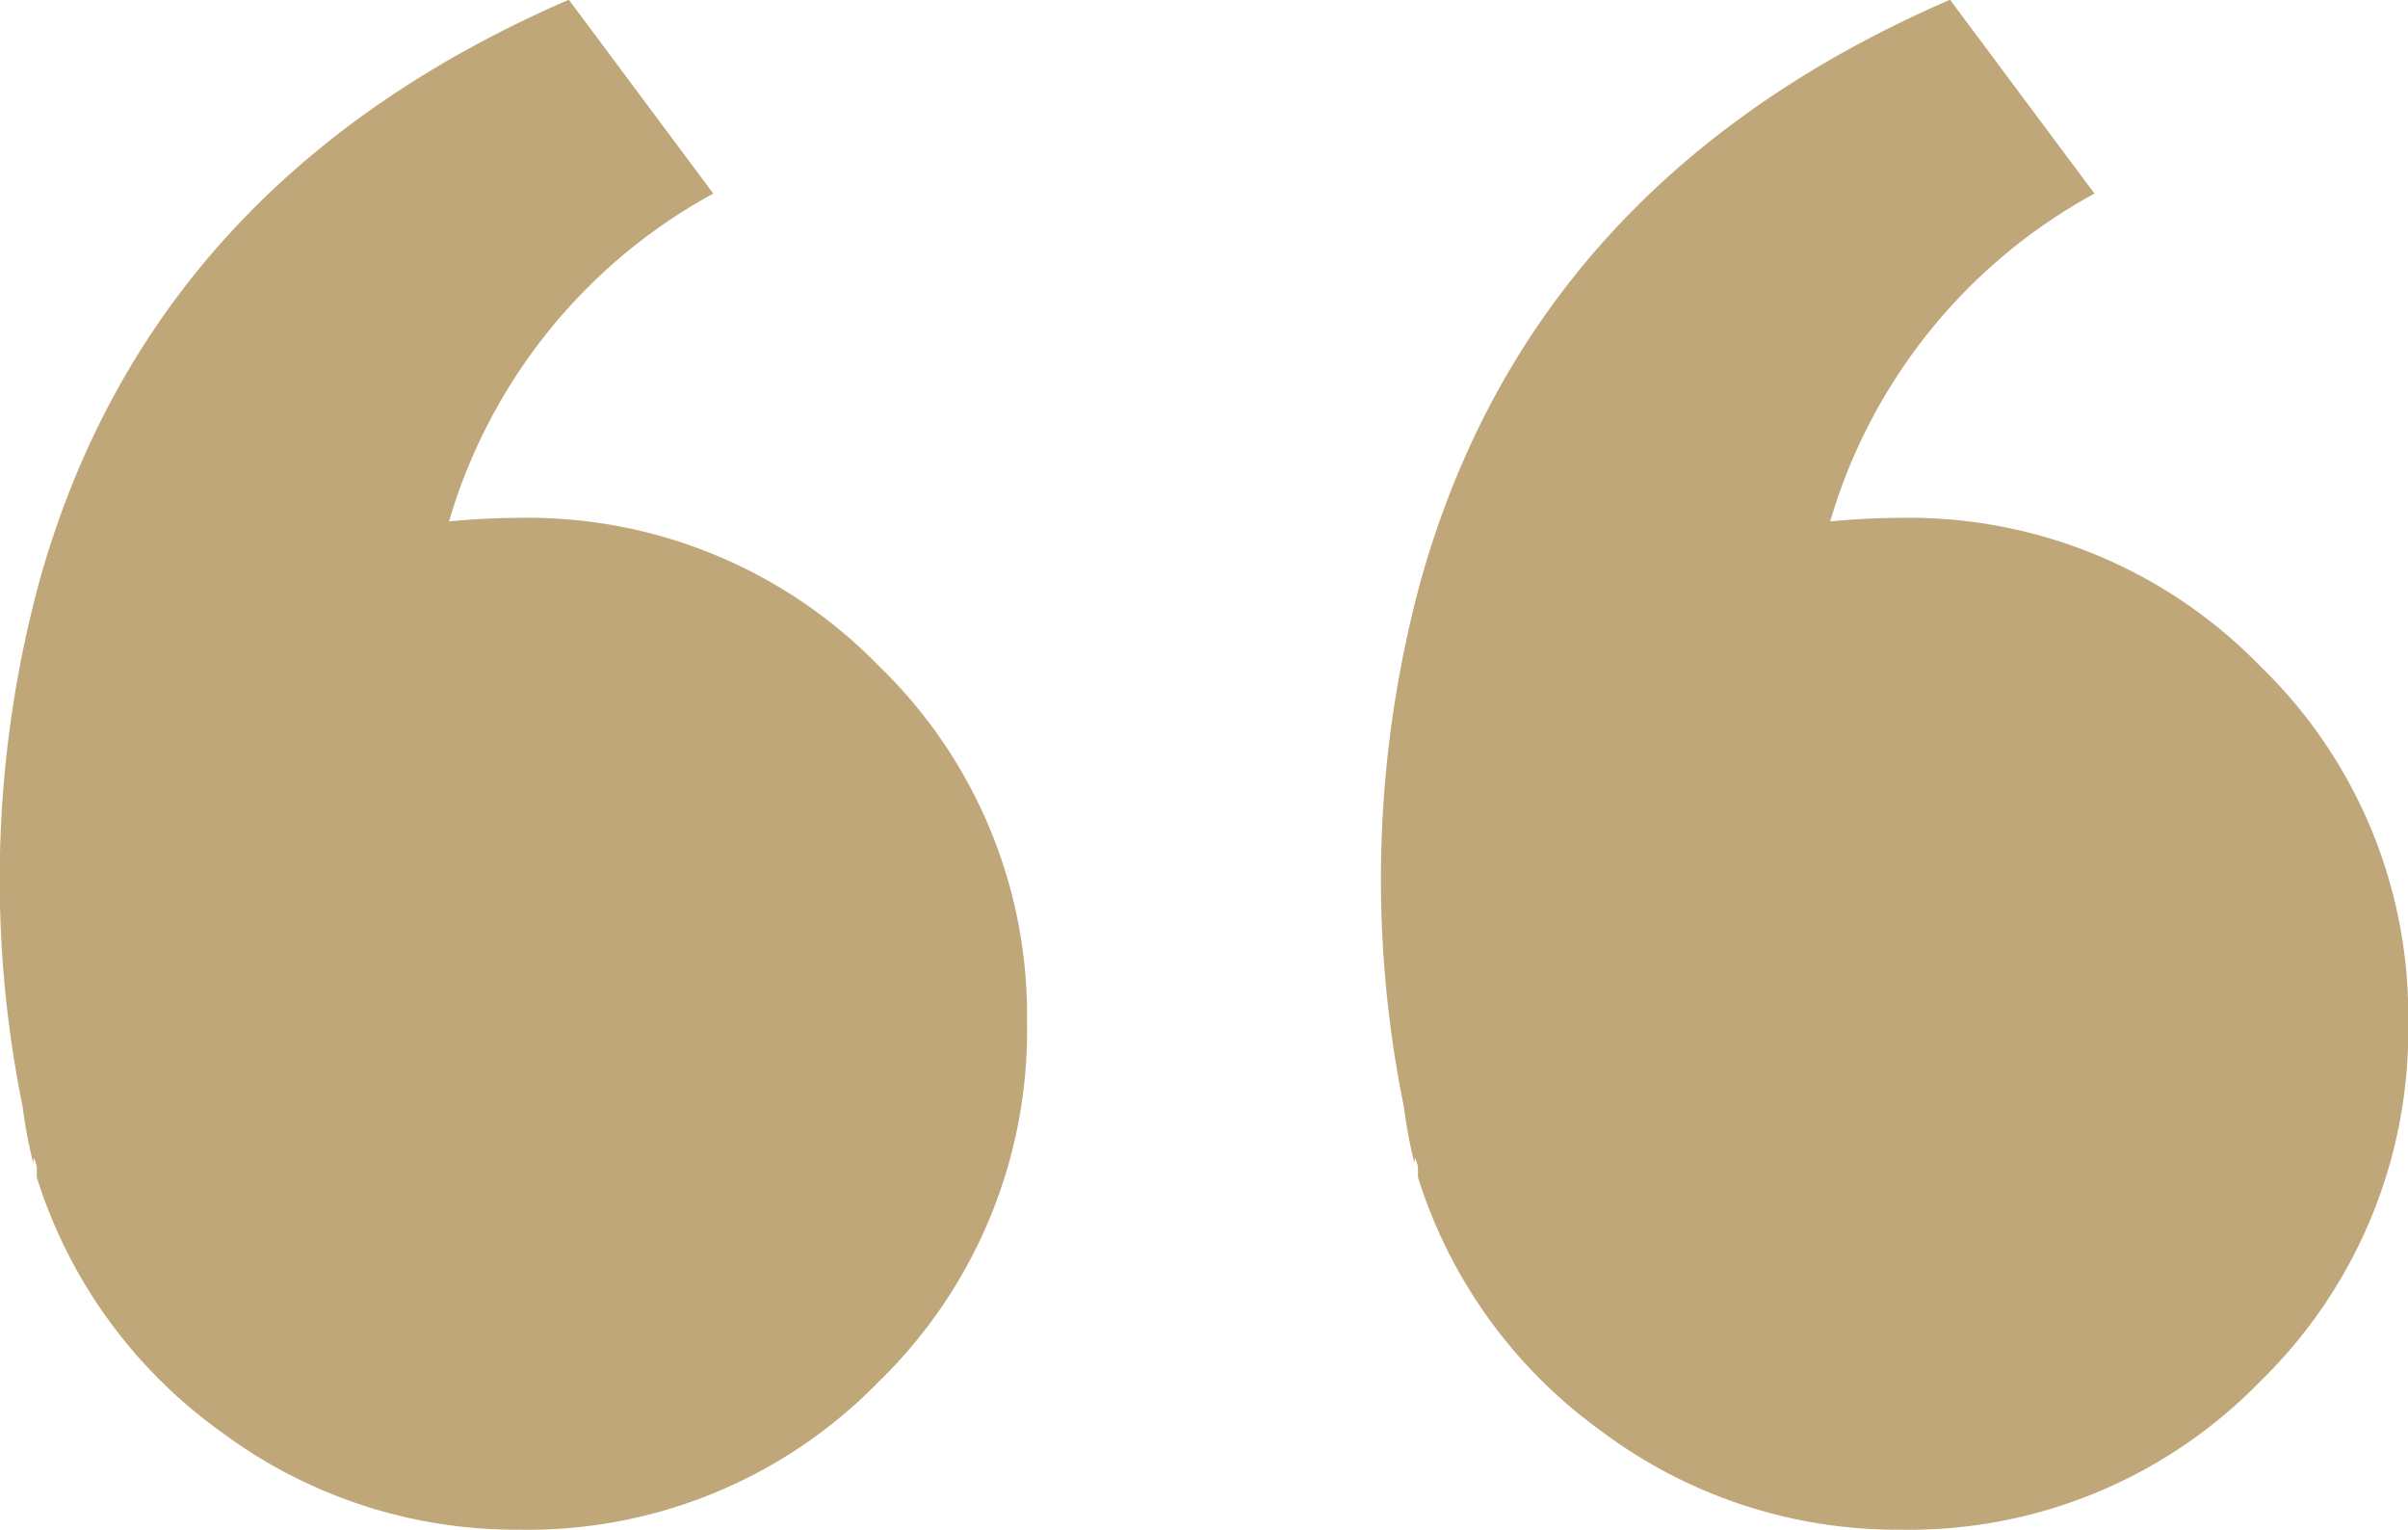 <svg xmlns="http://www.w3.org/2000/svg" width="32.31" height="20.52" viewBox="0 0 56.897 36.132">
  <path id="Path_5835" data-name="Path 5835" d="M33.745,9.22a11.235,11.235,0,0,0,.25,1.332q0-.25.083.083v.25a11.691,11.691,0,0,0,4.329,5.994,11.642,11.642,0,0,0,7.077,2.331,11.561,11.561,0,0,0,8.492-3.5,11.561,11.561,0,0,0,3.5-8.492,11.464,11.464,0,0,0-3.5-8.409,11.561,11.561,0,0,0-8.492-3.5q-.749,0-1.665.083a12.968,12.968,0,0,1,6.244-7.743l-3.413-4.579Q36.825-12.676,34.161-3.268A26.9,26.9,0,0,0,33.745,9.22Zm-32.635,0a11.234,11.234,0,0,0,.25,1.332q0-.25.083.083v.25a11.691,11.691,0,0,0,4.329,5.994,11.642,11.642,0,0,0,7.077,2.331,11.561,11.561,0,0,0,8.492-3.5,11.561,11.561,0,0,0,3.5-8.492,11.464,11.464,0,0,0-3.5-8.409,11.561,11.561,0,0,0-8.492-3.5q-.749,0-1.665.083a12.968,12.968,0,0,1,6.244-7.743l-3.413-4.579Q4.19-12.676,1.526-3.268A26.9,26.9,0,0,0,1.109,9.22Z" transform="translate(-0.574 16.922)" fill="#c0a779"/>
</svg>
